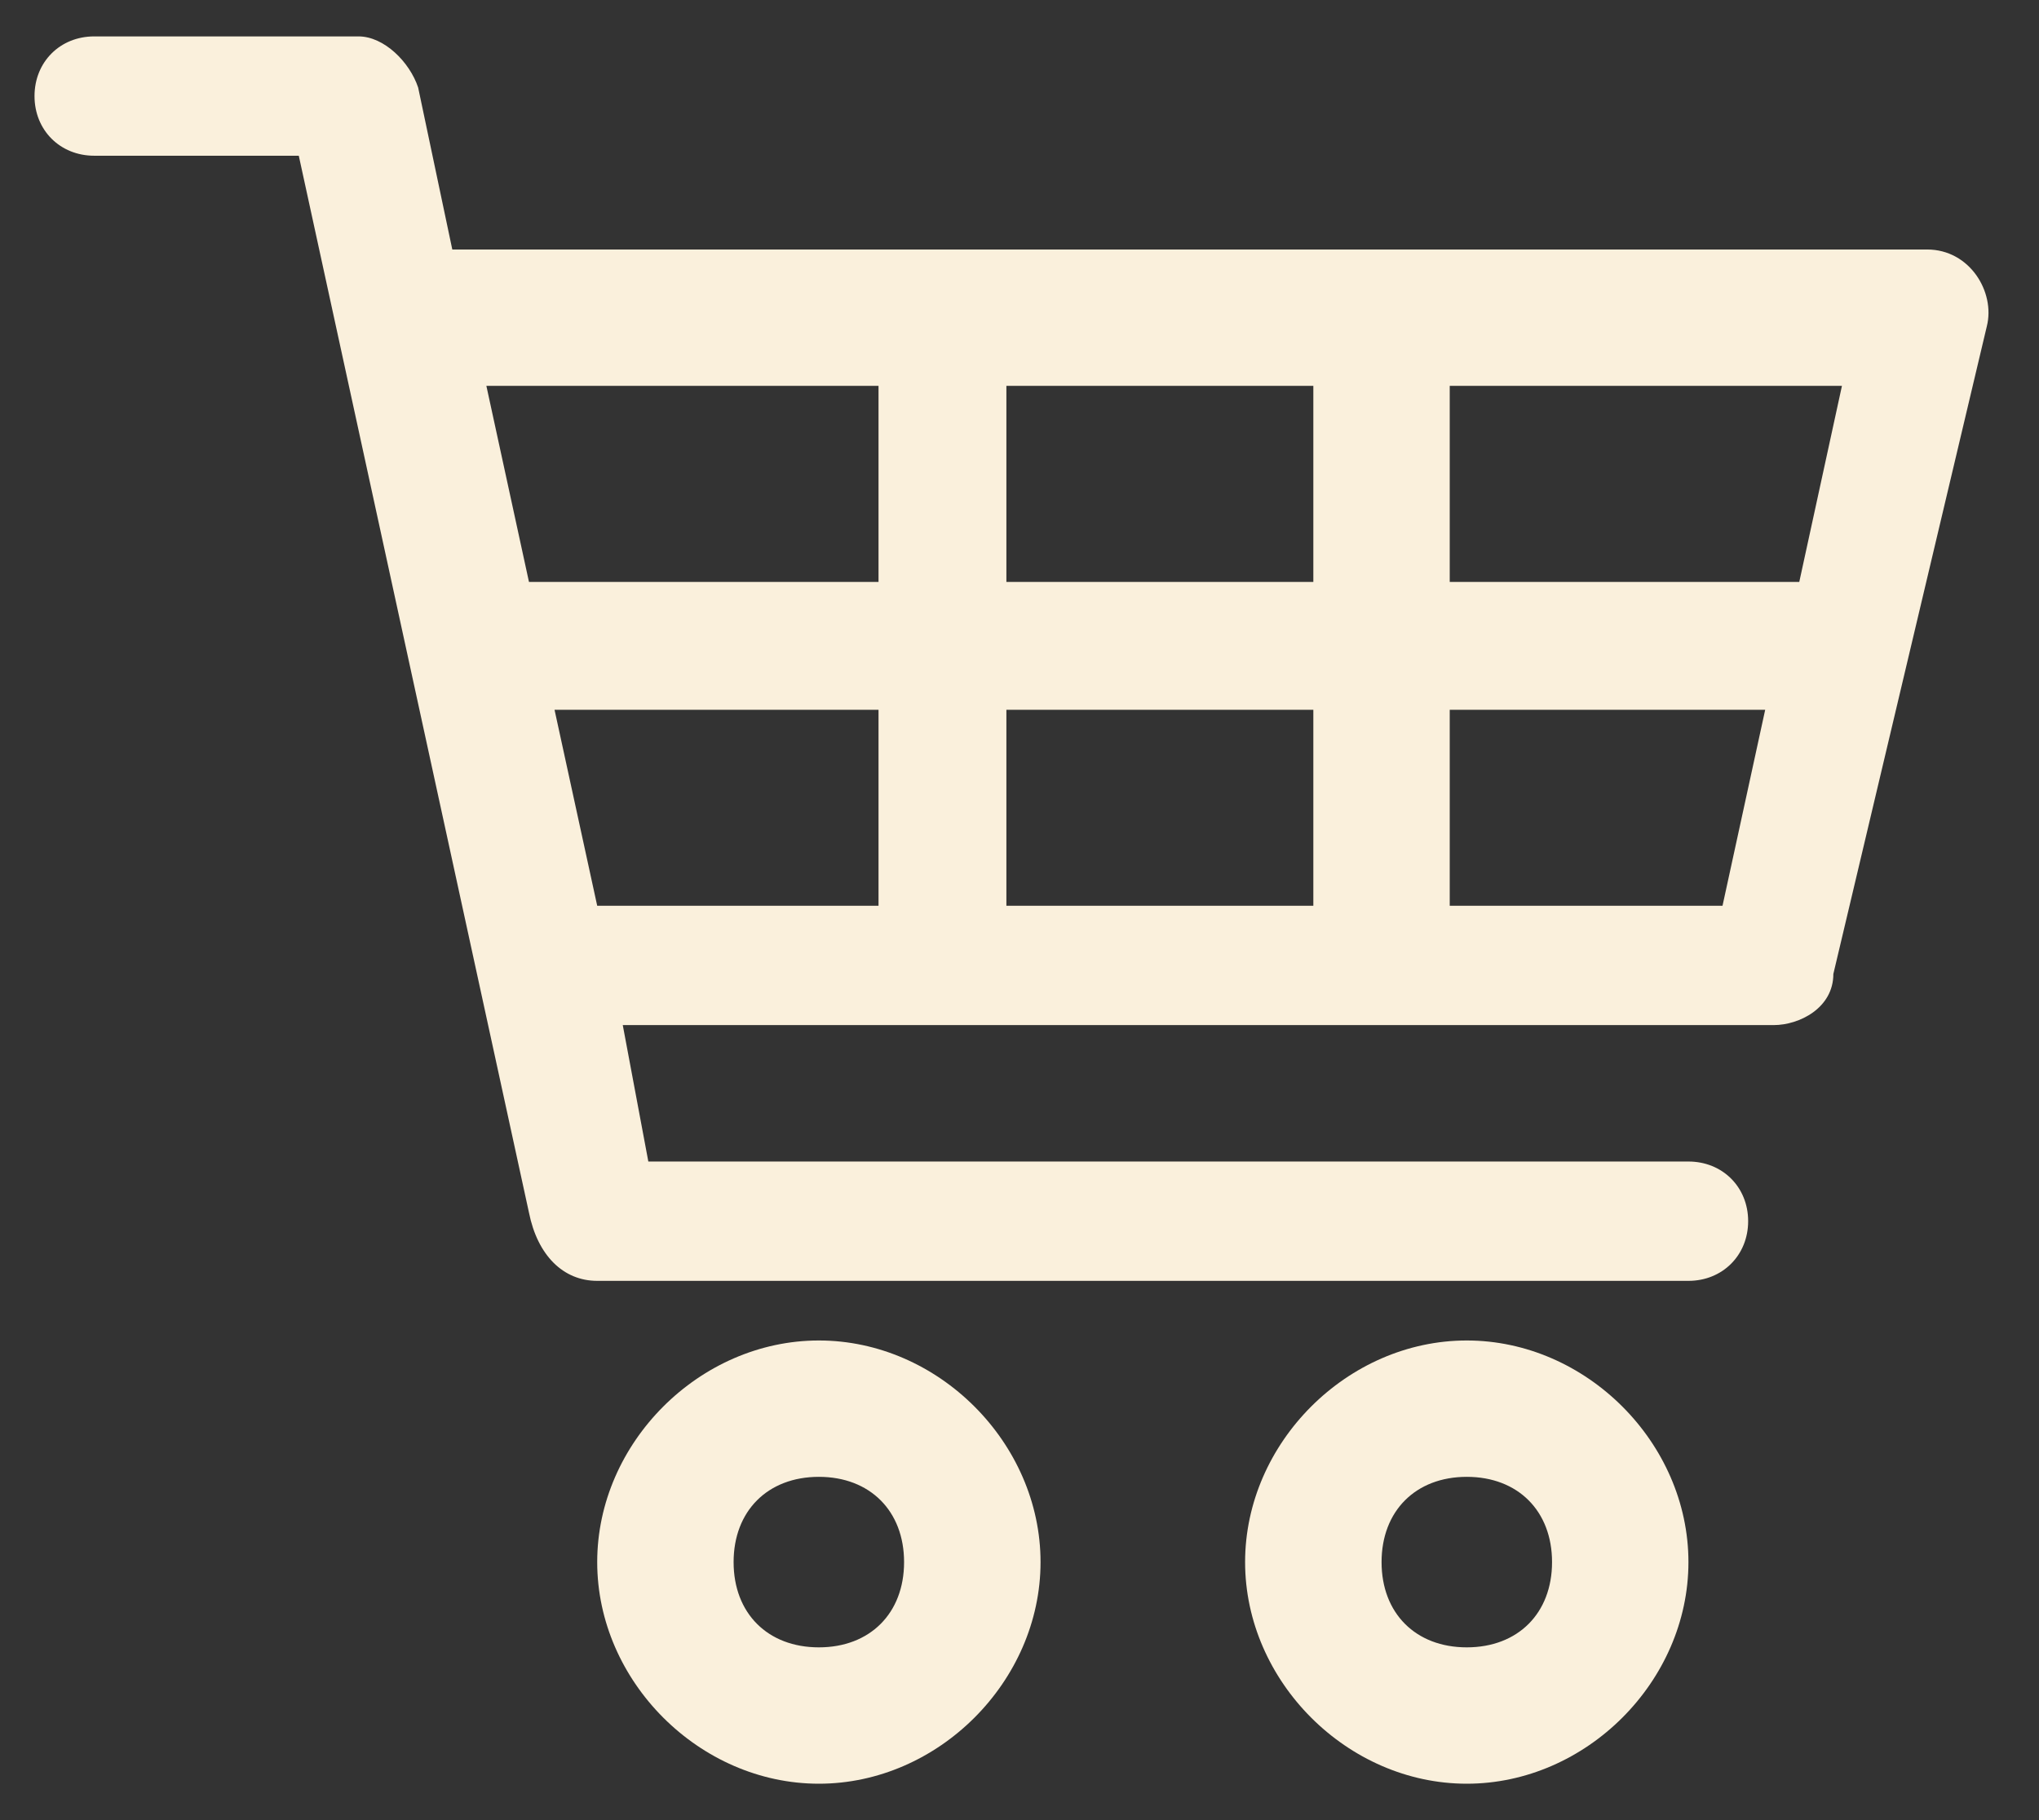 <?xml version="1.0" encoding="UTF-8"?>
<svg width="28px" height="25px" viewBox="0 0 28 25" version="1.1" xmlns="http://www.w3.org/2000/svg" xmlns:xlink="http://www.w3.org/1999/xlink">
    <rect x="0" y="0" width="28" height="25" fill="#333333" stroke="none"/>
    <title>cart</title>
    <g id="Mobile" stroke="none" stroke-width="1" fill="none" fill-rule="evenodd">
        <g id="Nav-Community-Expanded" transform="translate(-234, -723)" fill="#FAF0DC" fill-rule="nonzero">
            <g id="Nav-Footer" transform="translate(0, 703)">
                <g id="cart" transform="translate(234.474, 20.5)">
                    <path d="M0.82,0 C0.351,0 0,0.351 0,0.82 C0,1.288 0.351,1.639 0.82,1.639 L3.629,1.639 L6.79,16.156 C6.907,16.741 7.259,17.093 7.727,17.093 L22.712,17.093 C23.18,17.093 23.532,16.741 23.532,16.273 C23.532,15.805 23.18,15.454 22.712,15.454 L8.429,15.454 L8.078,13.58 L23.883,13.58 C24.234,13.58 24.702,13.346 24.702,12.878 L26.81,3.98 C26.927,3.512 26.576,2.927 25.99,2.927 L5.737,2.927 L5.268,0.702 C5.151,0.351 4.8,0 4.449,0 L0.82,0 L0.82,0 Z M6.205,4.8 L11.59,4.8 L11.59,7.493 L6.79,7.493 L6.205,4.8 Z M13.346,4.8 L17.561,4.8 L17.561,7.493 L13.346,7.493 L13.346,4.8 Z M19.434,4.8 L24.82,4.8 L24.234,7.493 L19.434,7.493 L19.434,4.8 Z M7.141,9.249 L11.59,9.249 L11.59,11.941 L7.727,11.941 L7.141,9.249 Z M13.346,9.249 L17.561,9.249 L17.561,11.941 L13.346,11.941 C13.346,11.941 13.346,9.249 13.346,9.249 Z M19.434,9.249 L23.766,9.249 L23.18,11.941 L19.434,11.941 L19.434,9.249 Z M10.771,17.912 C9.132,17.912 7.727,19.317 7.727,20.956 C7.727,22.595 9.132,24 10.771,24 C12.41,24 13.815,22.595 13.815,20.956 C13.815,19.317 12.41,17.912 10.771,17.912 Z M19.668,17.912 C18.029,17.912 16.624,19.317 16.624,20.956 C16.624,22.595 18.029,24 19.668,24 C21.307,24 22.712,22.595 22.712,20.956 C22.712,19.317 21.307,17.912 19.668,17.912 Z M10.771,19.785 C11.473,19.785 11.941,20.254 11.941,20.956 C11.941,21.659 11.473,22.127 10.771,22.127 C10.068,22.127 9.6,21.659 9.6,20.956 C9.6,20.254 10.068,19.785 10.771,19.785 Z M19.668,19.785 C20.371,19.785 20.839,20.254 20.839,20.956 C20.839,21.659 20.371,22.127 19.668,22.127 C18.966,22.127 18.498,21.659 18.498,20.956 C18.498,20.254 18.966,19.785 19.668,19.785 Z" id="Shape"></path>
                </g>
            </g>
        </g>
    </g>
</svg>